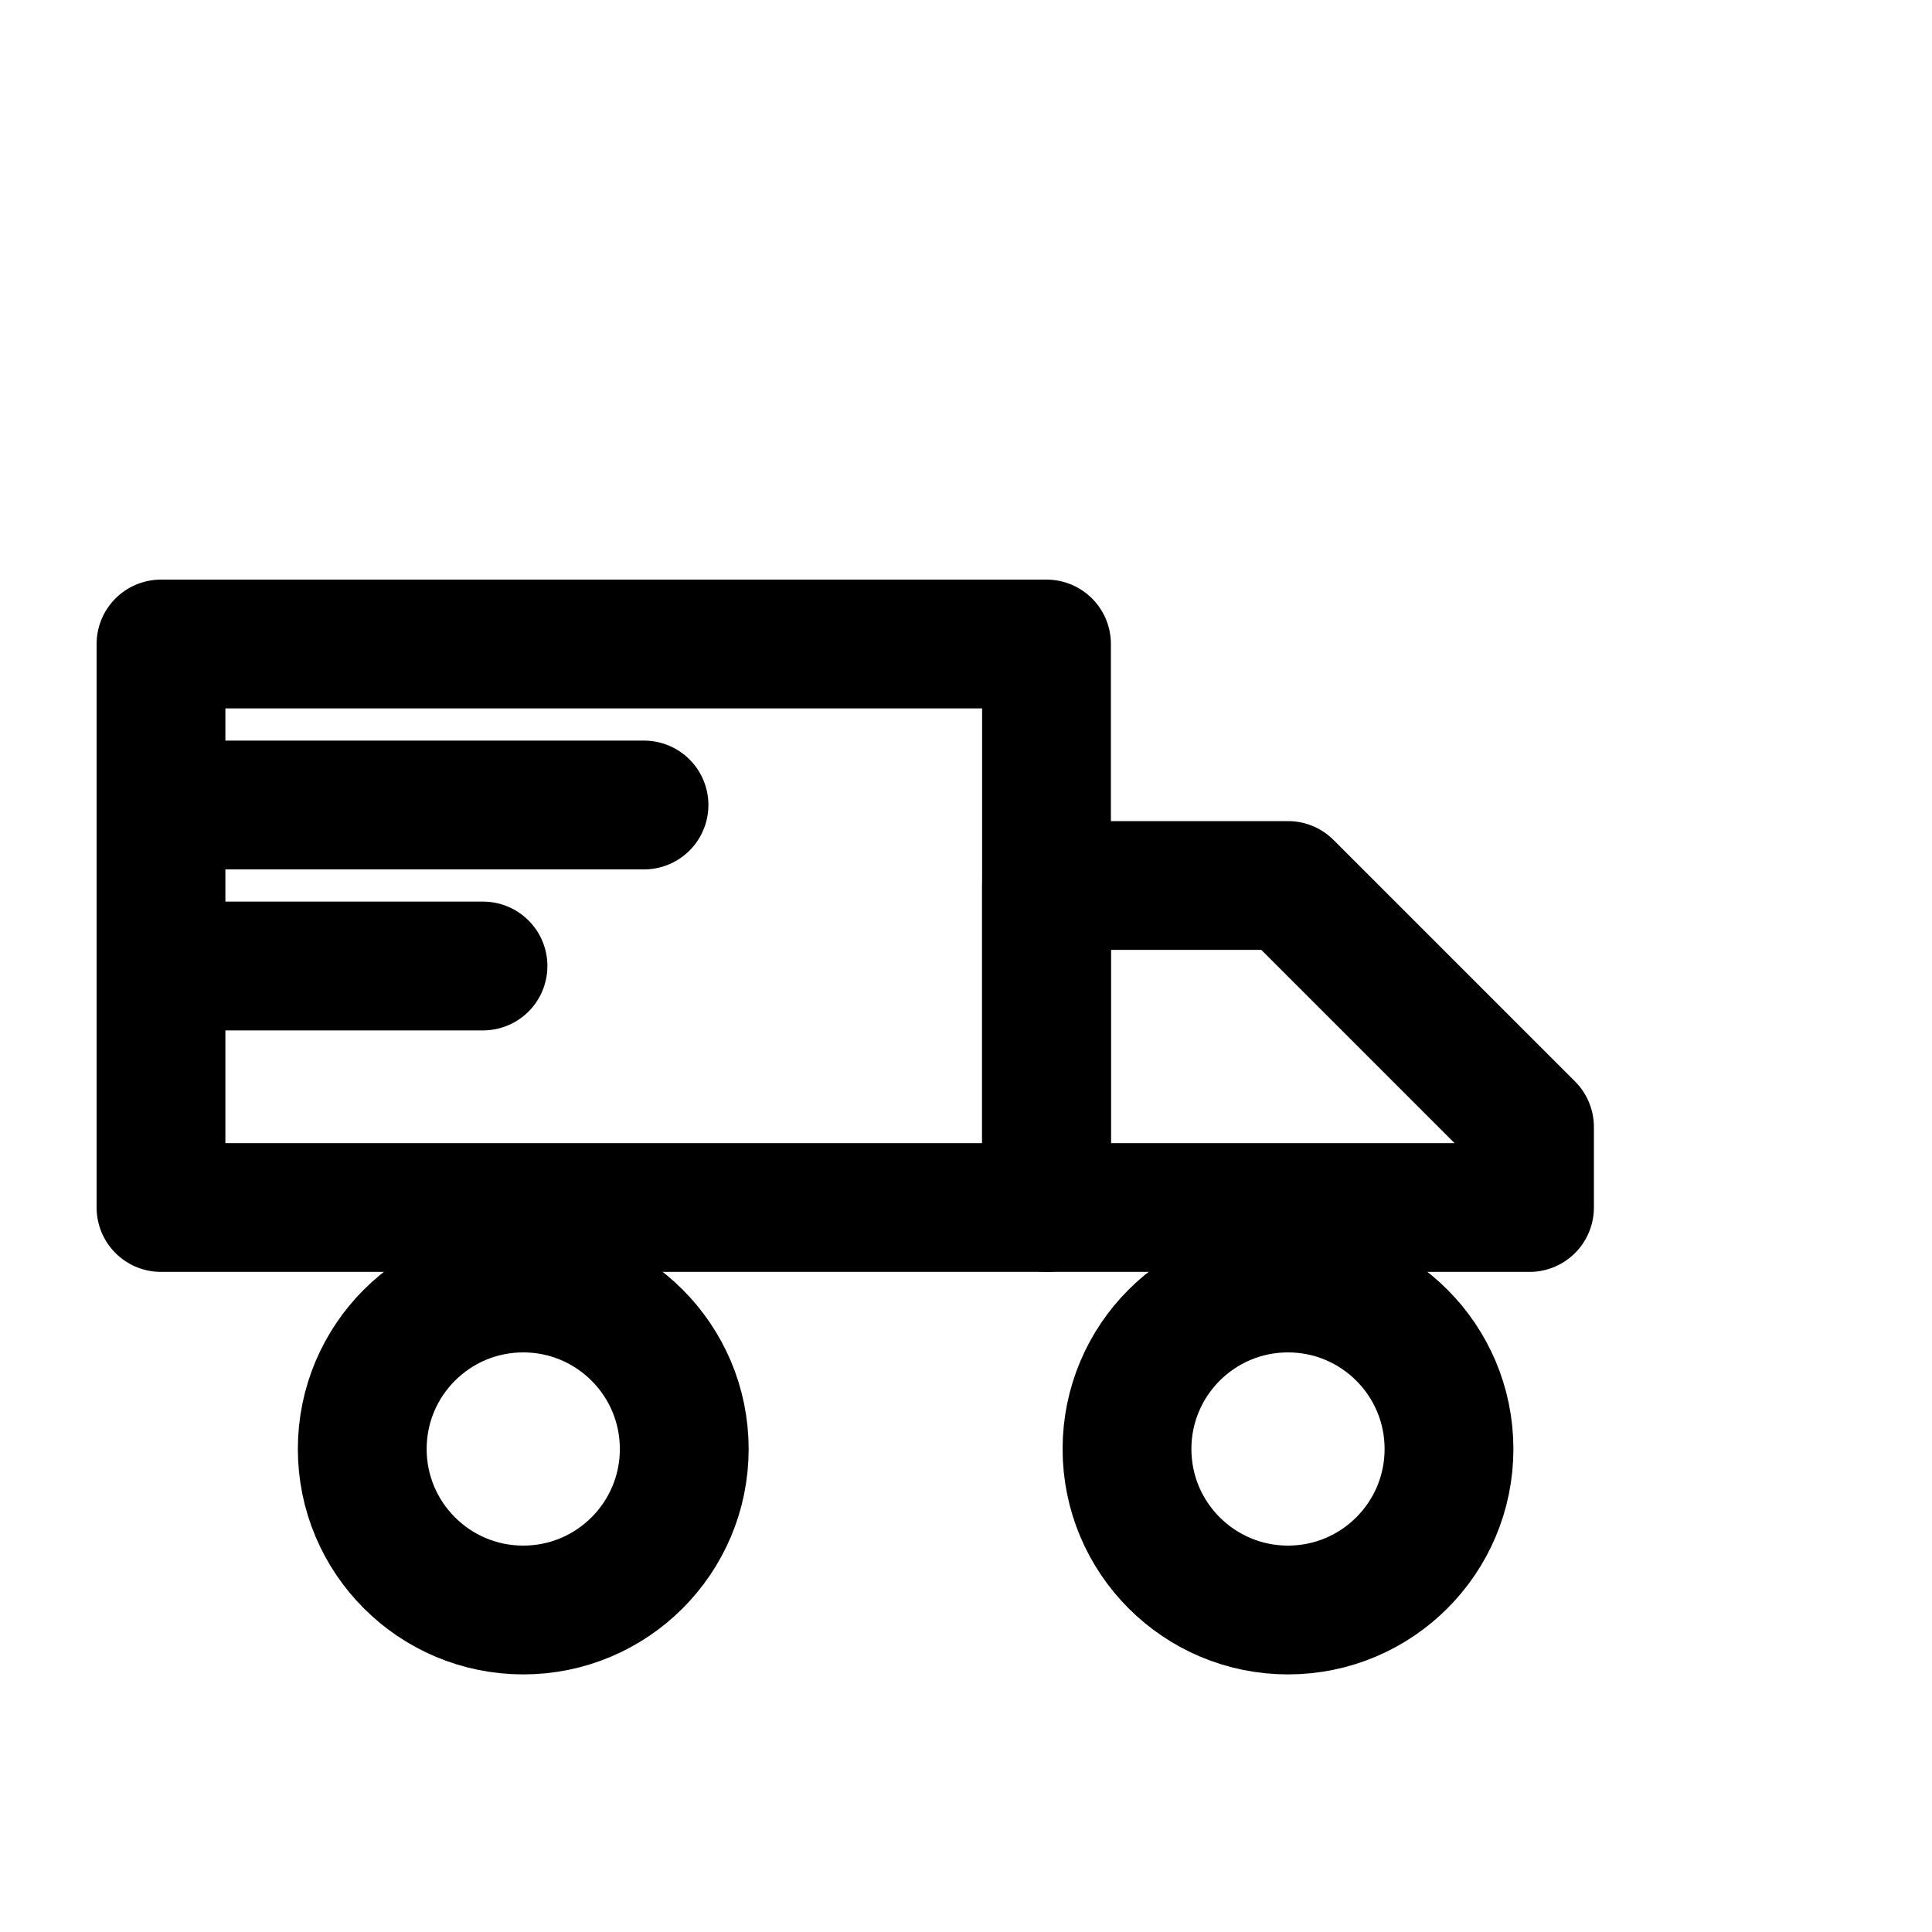 <svg stroke-linejoin="round" stroke-linecap="round" stroke-width="1.6" stroke="currentColor" fill="none" viewBox="0 0 24 24" xmlns="http://www.w3.org/2000/svg">
  <path d="M2 8h11v7H2z"></path>
  <path d="M13 11h3l3 3v1h-6z"></path>
  <circle r="2" cy="18" cx="6.5"></circle>
  <circle r="2" cy="18" cx="16"></circle>
  <path d="M2 12h4M2 10h6"></path>
</svg>